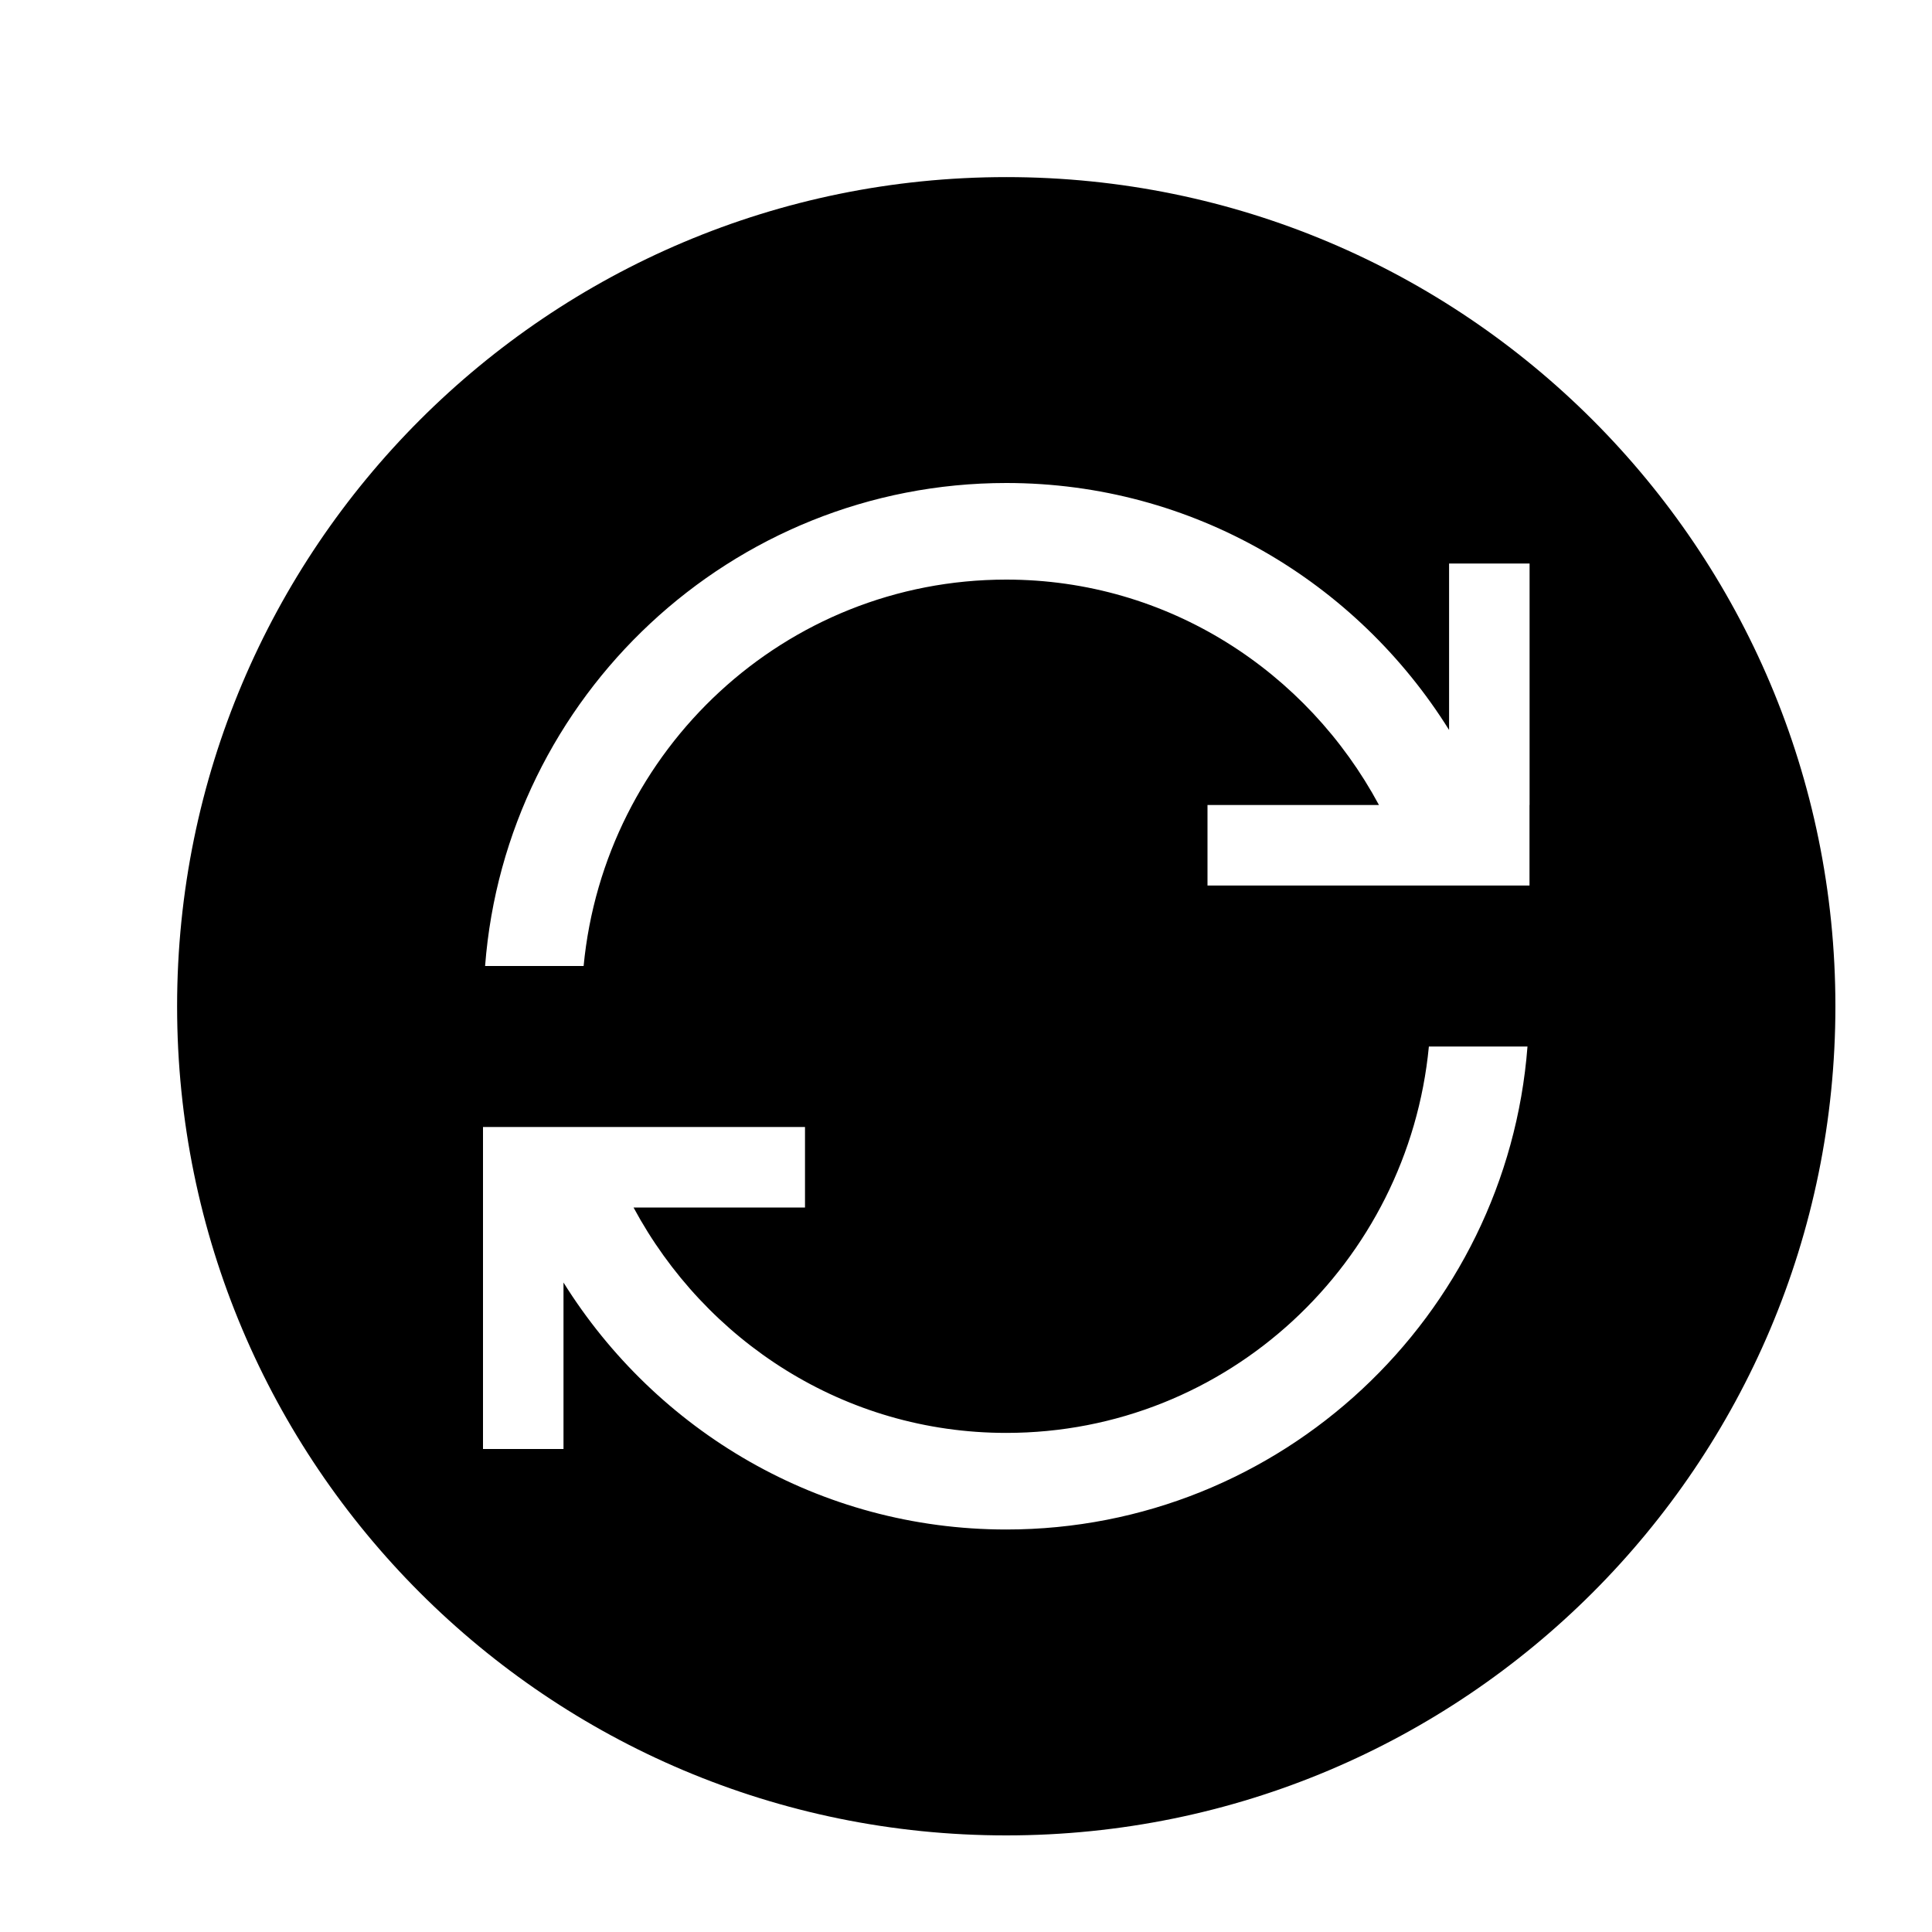 <svg xmlns="http://www.w3.org/2000/svg" viewBox="0 0 24 24"><path d="M12.5 2.2C6.81 2.2 2.2 6.81 2.2 12.5c0 5.692 4.61 10.3 10.3 10.3s10.3-4.608 10.3-10.3c0-5.69-4.61-10.3-10.3-10.3zm0 16.8c-2.322 0-4.353-1.23-5.5-3.068V18H6v-4h4v1H7.87c.892 1.658 2.618 2.8 4.63 2.8 2.751 0 4.993-2.115 5.25-4.8h1.225c-.257 3.35-3.06 6-6.475 6zm6.5-9v1h-4v-1h2.13c-.892-1.658-2.618-2.8-4.63-2.8-2.751 0-4.993 2.115-5.25 4.8H6.026c.257-3.35 3.06-6 6.475-6 2.322 0 4.353 1.23 5.5 3.068V7h1v3z"/><path fill="none" d="M0 0h24v24H0z"/></svg>